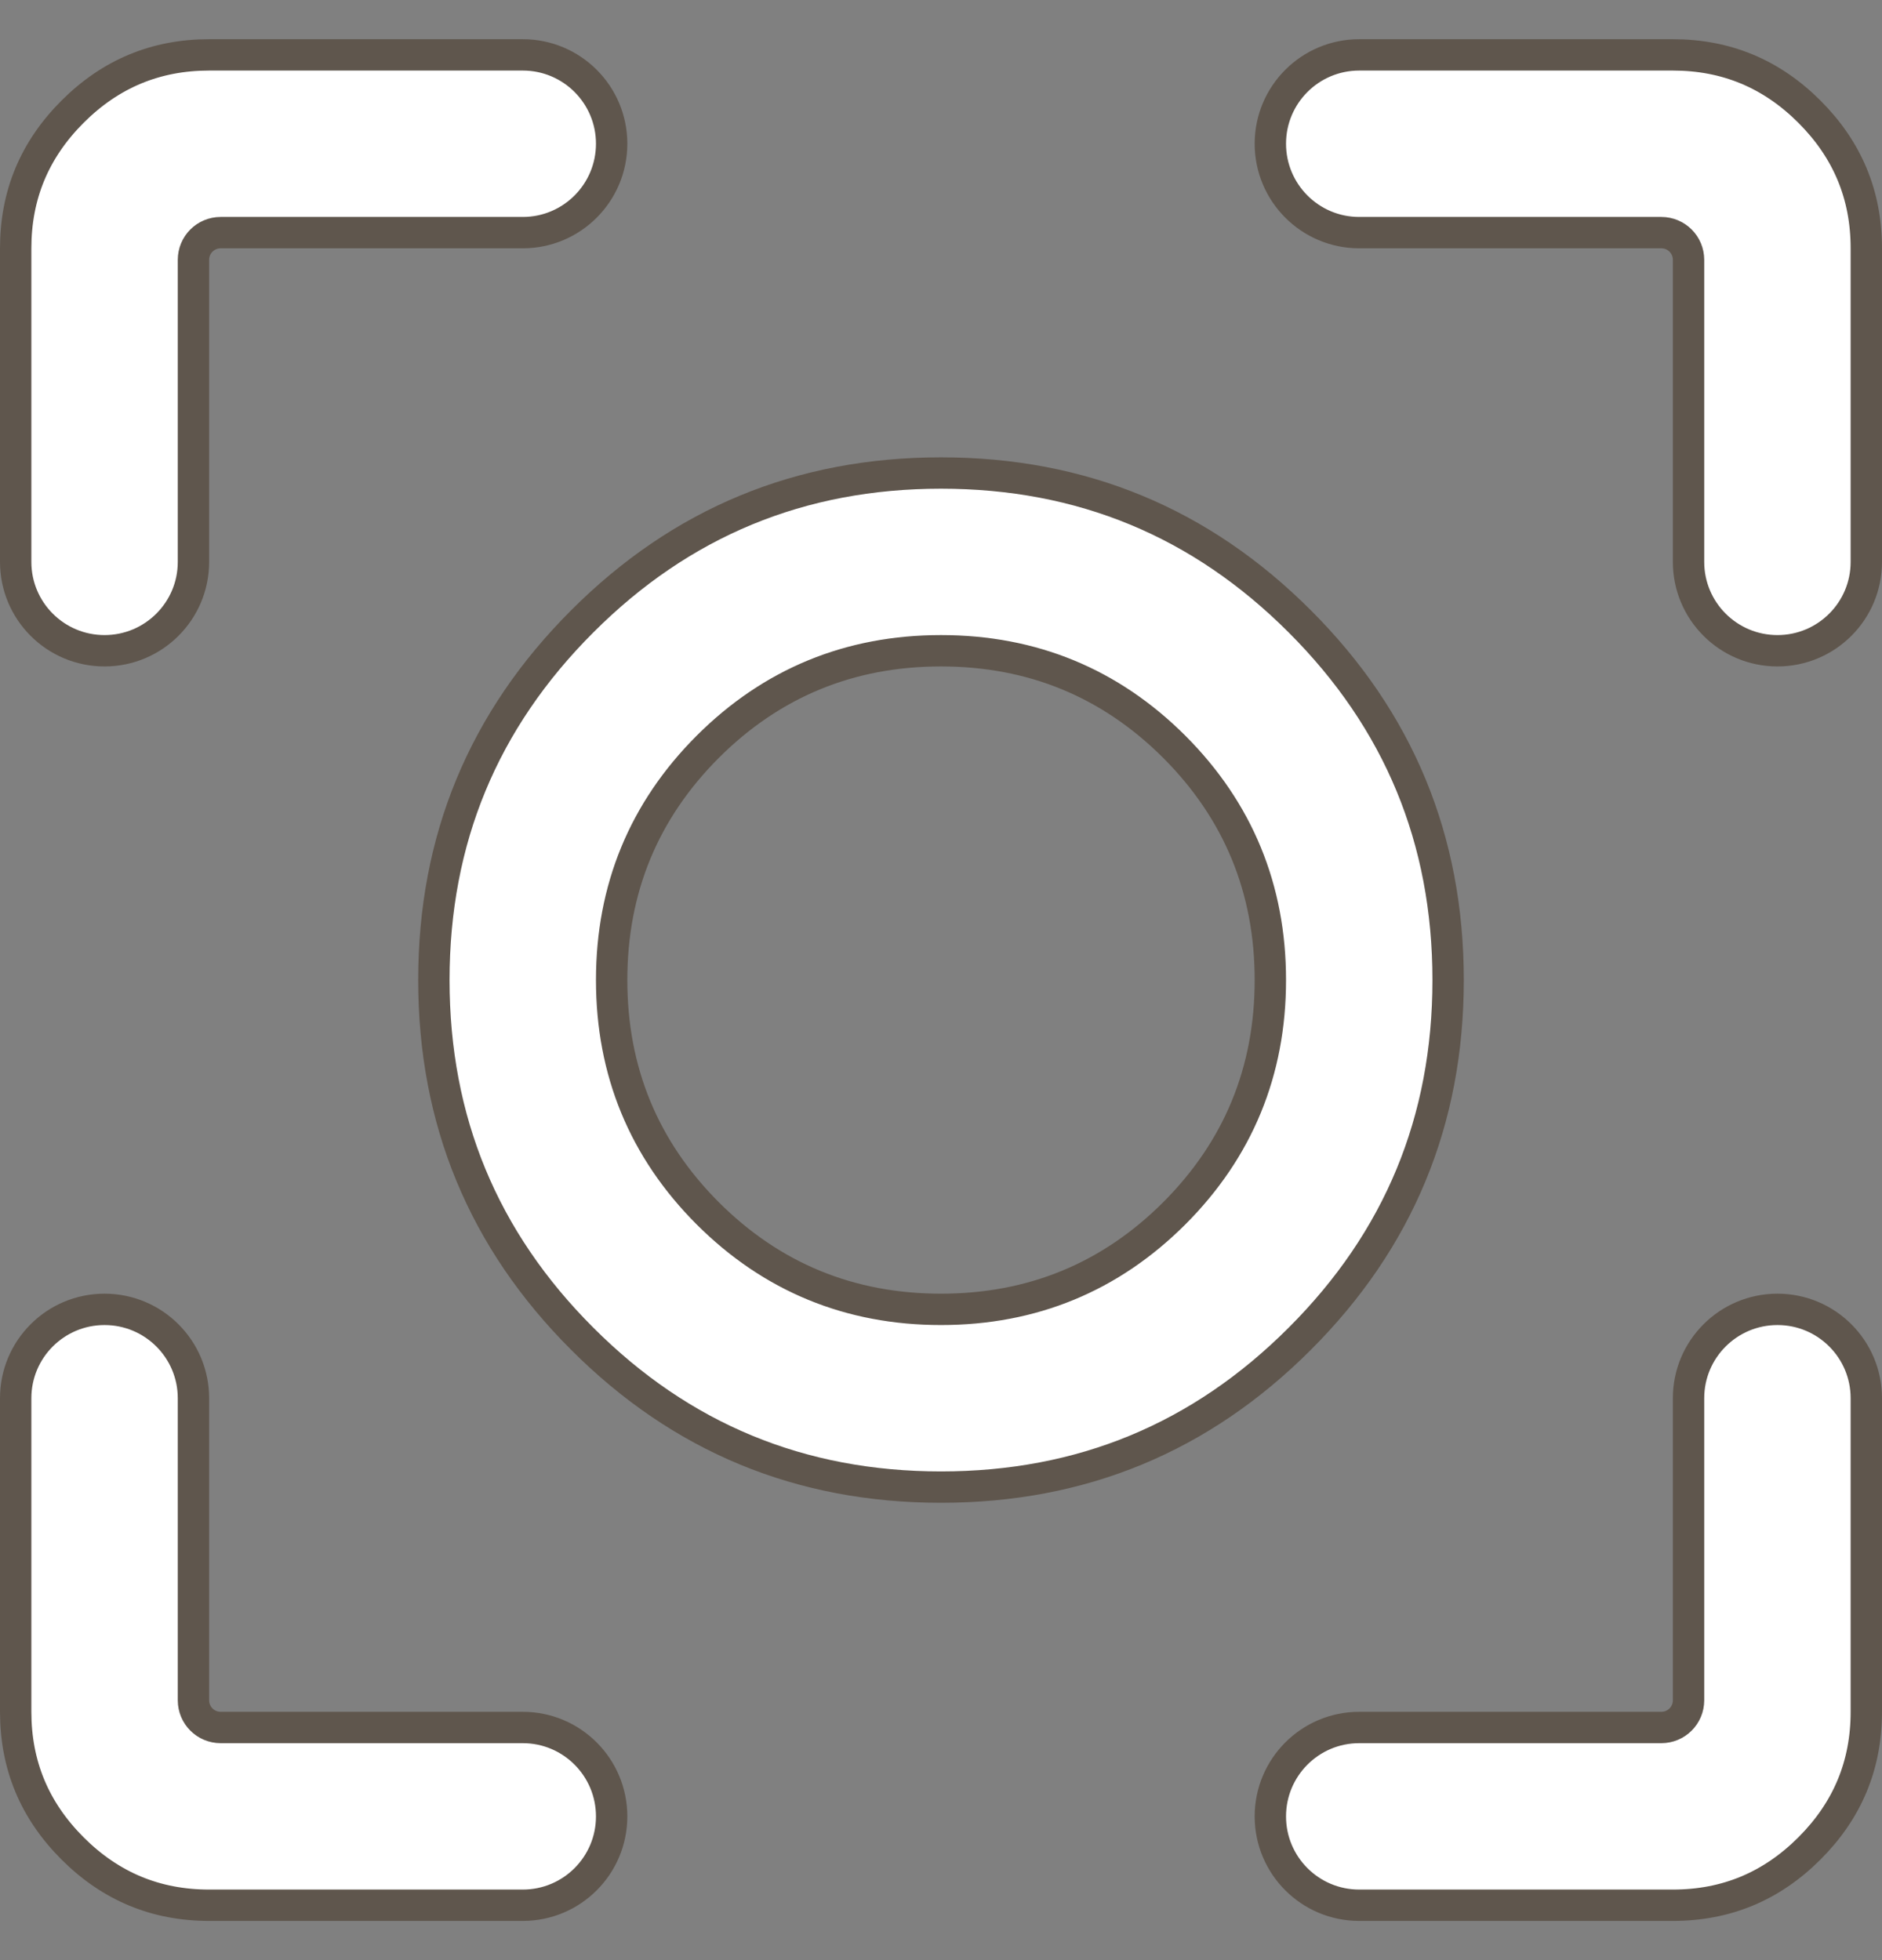 <svg width="24" height="25" viewBox="0 0 24 25" fill="none" xmlns="http://www.w3.org/2000/svg">
<rect x="0" y="0" width="24" height="25" fill="#808080" stroke="none"/>
<path d="M1.333 16.7C1.959 16.7 2.467 17.207 2.467 17.833V21.686C2.467 21.878 2.622 22.033 2.814 22.033H6.667C7.293 22.033 7.8 22.541 7.8 23.167C7.8 23.793 7.293 24.3 6.667 24.3H2.667C1.987 24.3 1.41 24.06 0.925 23.575C0.44 23.09 0.2 22.513 0.2 21.833V17.833C0.2 17.207 0.707 16.7 1.333 16.7ZM22.667 16.7C23.293 16.7 23.8 17.207 23.8 17.833V21.833C23.8 22.513 23.56 23.09 23.075 23.575C22.59 24.06 22.013 24.3 21.333 24.3H17.333C16.707 24.3 16.2 23.793 16.2 23.167C16.2 22.541 16.707 22.033 17.333 22.033H21.186C21.378 22.033 21.533 21.878 21.533 21.686V17.833C21.533 17.207 22.041 16.7 22.667 16.7ZM12 6.033C13.792 6.033 15.313 6.662 16.575 7.925C17.838 9.187 18.467 10.708 18.467 12.5C18.467 14.292 17.838 15.813 16.575 17.075C15.313 18.338 13.792 18.967 12 18.967C10.208 18.967 8.687 18.338 7.425 17.075C6.162 15.813 5.533 14.292 5.533 12.5C5.533 10.708 6.162 9.187 7.425 7.925C8.687 6.662 10.208 6.033 12 6.033ZM12 8.3C10.836 8.3 9.841 8.71 9.025 9.525C8.21 10.341 7.8 11.336 7.8 12.5C7.8 13.664 8.21 14.659 9.025 15.475C9.841 16.29 10.836 16.7 12 16.7C13.164 16.7 14.159 16.29 14.975 15.475C15.79 14.659 16.2 13.664 16.2 12.5C16.2 11.336 15.79 10.341 14.975 9.525C14.159 8.71 13.164 8.3 12 8.3ZM2.667 0.7H6.667C7.293 0.7 7.8 1.207 7.8 1.833C7.8 2.459 7.293 2.967 6.667 2.967H2.814C2.622 2.967 2.467 3.122 2.467 3.314V7.167C2.467 7.793 1.959 8.3 1.333 8.3C0.707 8.3 0.2 7.793 0.2 7.167V3.167C0.2 2.487 0.44 1.91 0.925 1.425C1.41 0.94 1.987 0.7 2.667 0.7ZM17.333 0.7H21.333C22.013 0.7 22.59 0.94 23.075 1.425C23.56 1.91 23.8 2.487 23.8 3.167V7.167C23.8 7.793 23.293 8.3 22.667 8.3C22.041 8.3 21.533 7.793 21.533 7.167V3.314C21.533 3.122 21.378 2.967 21.186 2.967H17.333C16.707 2.967 16.2 2.459 16.2 1.833C16.2 1.207 16.707 0.7 17.333 0.7Z" fill="white" stroke="#5F564D" stroke-width="0.4"/>
</svg>
